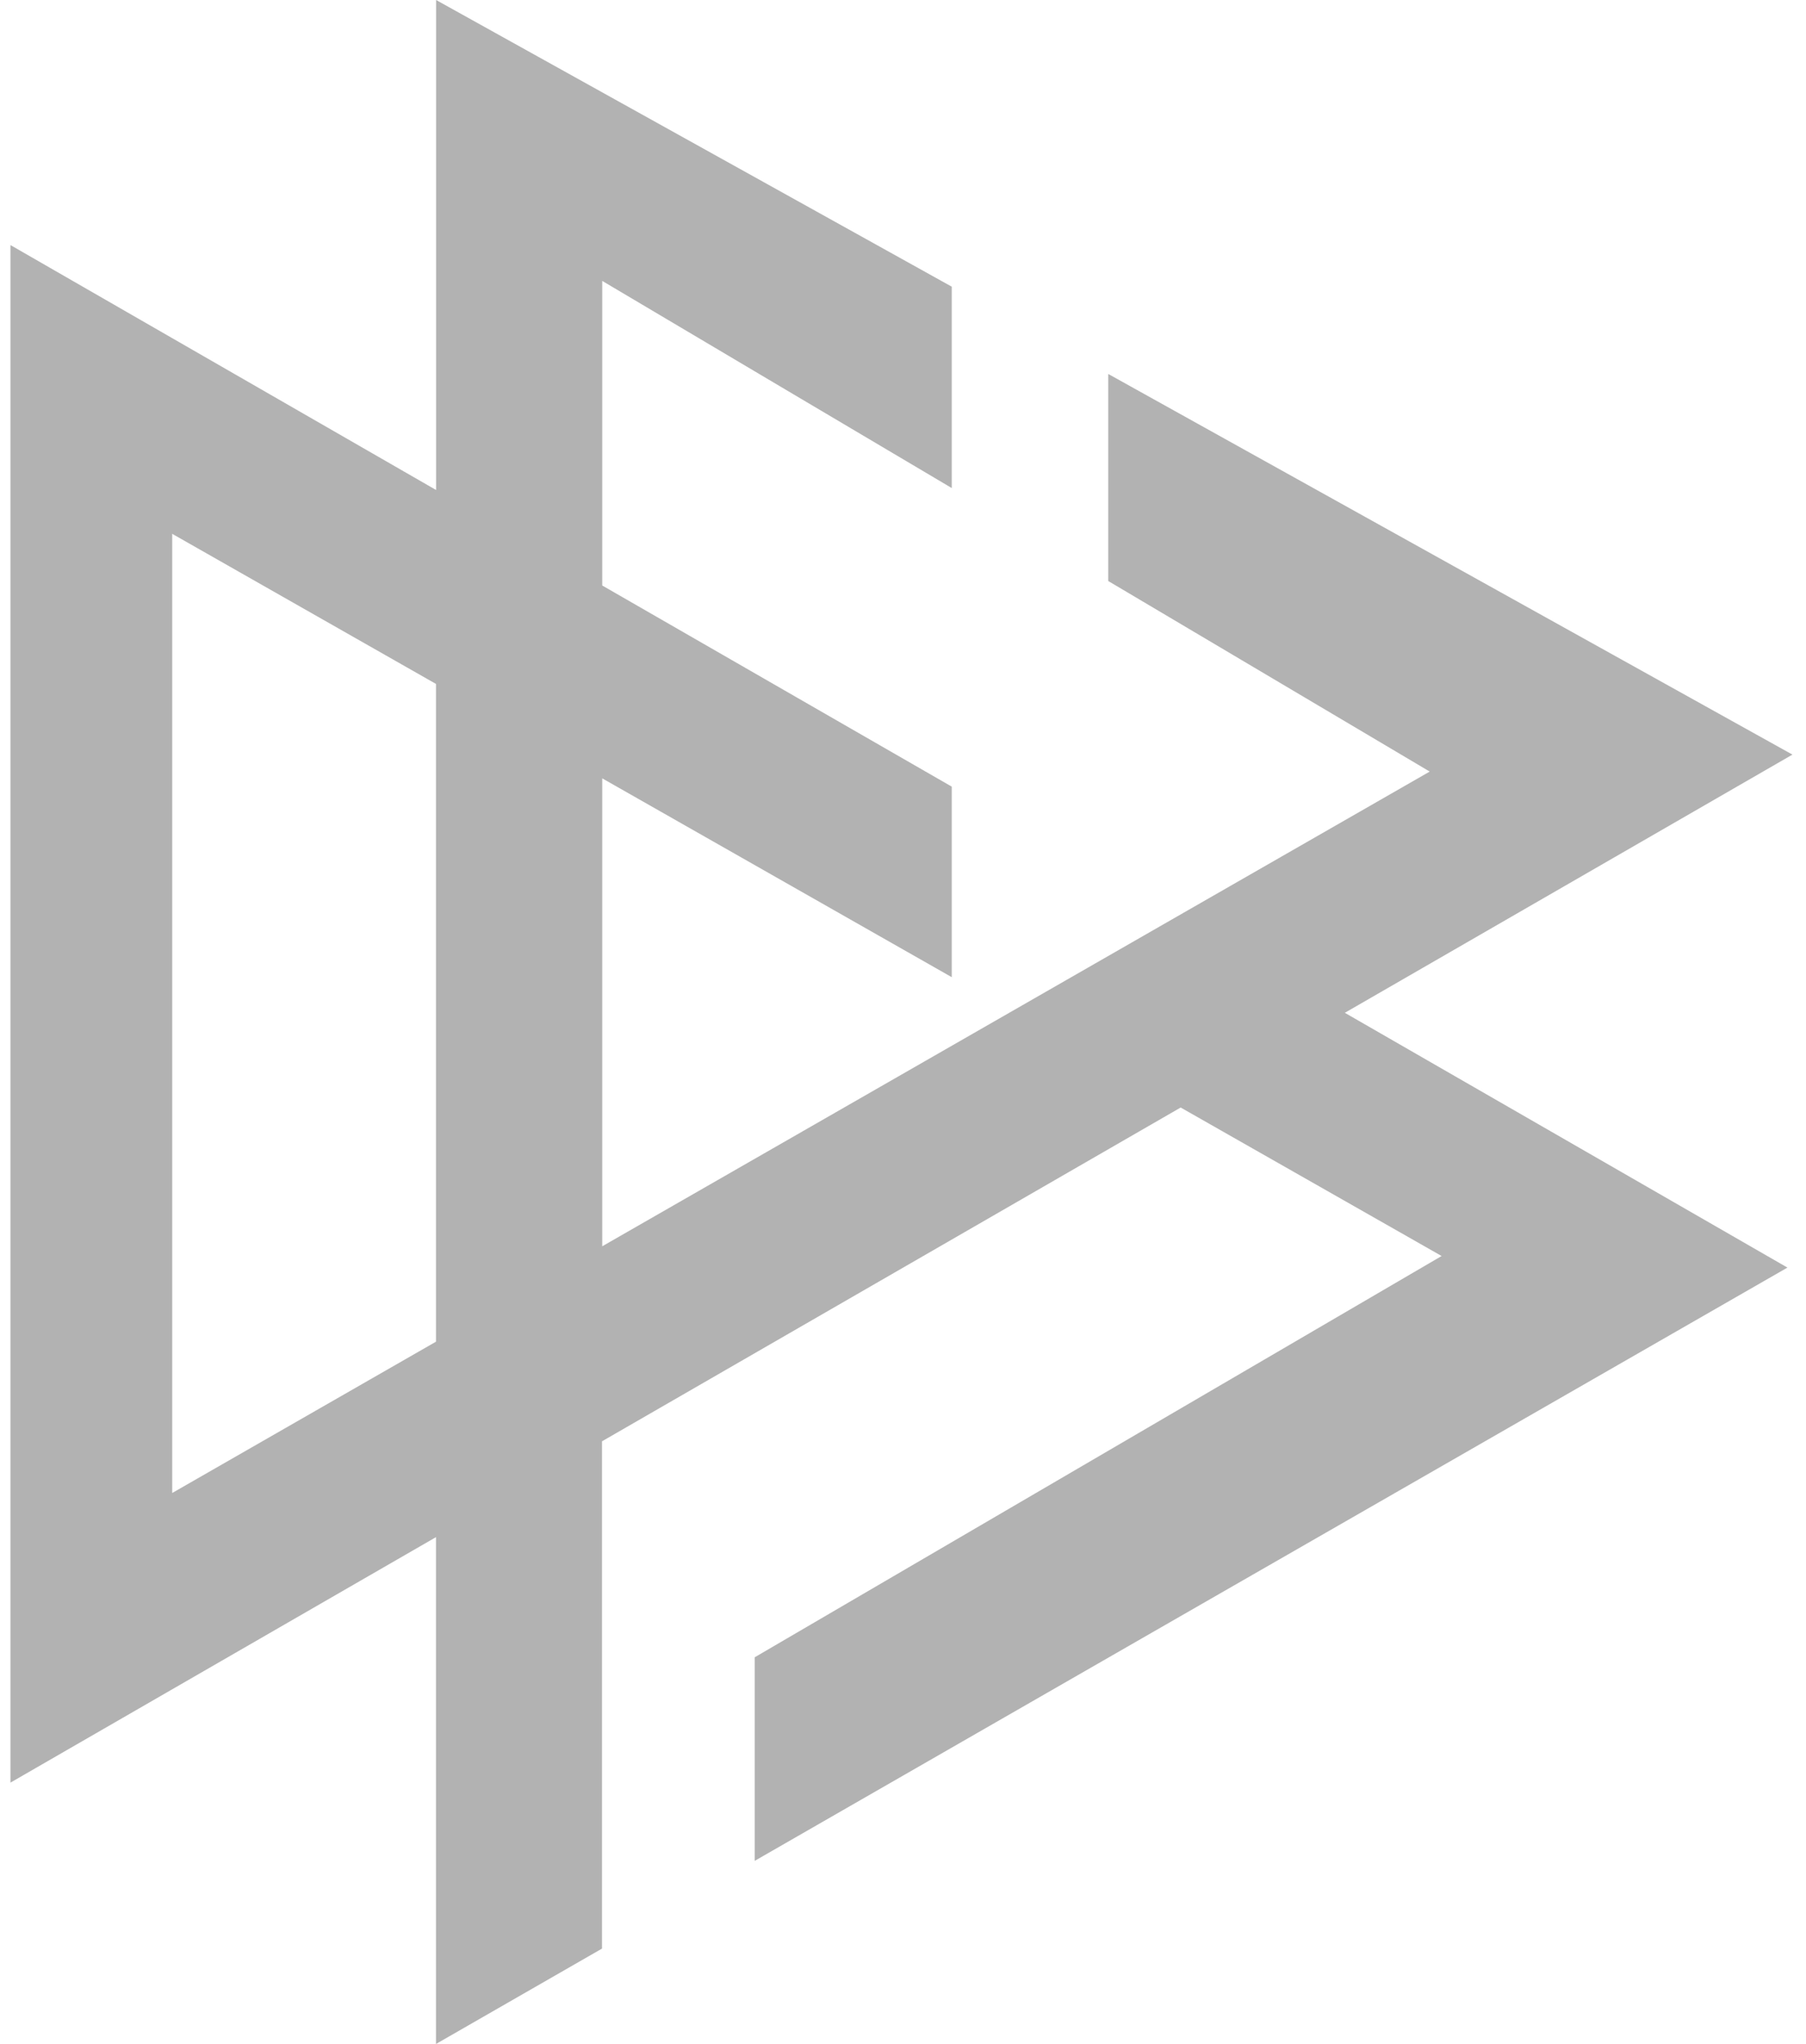 <svg width="76" height="86" viewBox="0 0 76 86" fill="none" xmlns="http://www.w3.org/2000/svg">
<g clip-path="url(#clip0_792_1403)">
<path fill-rule="evenodd" clip-rule="evenodd" d="M75.44 31.756L46.638 15.735V24.447C55.654 29.788 60.16 32.459 60.165 32.464L49.538 38.559L42.574 42.554L25.343 52.438V32.749L40.052 41.115V33.098L25.343 24.635V11.819C31.165 15.271 36.011 18.144 40.052 20.535V12.062L18.352 0V20.617L0.44 10.311V75.004L18.348 64.675V86L25.334 81.987V60.643L49.685 46.599L60.666 52.847L31.759 69.731V78.296C40.052 73.528 53.477 65.819 75.219 53.334L56.593 42.614L75.435 31.747V31.756H75.44ZM7.247 22.461L18.348 28.777V56.451L7.247 62.818V22.461Z" fill="#B2B2B2"/>
</g>
<defs>
<clipPath id="clip0_792_1403">
<rect width="75" height="86" fill="white" transform="translate(0.44)"/>
</clipPath>
</defs>
</svg>

